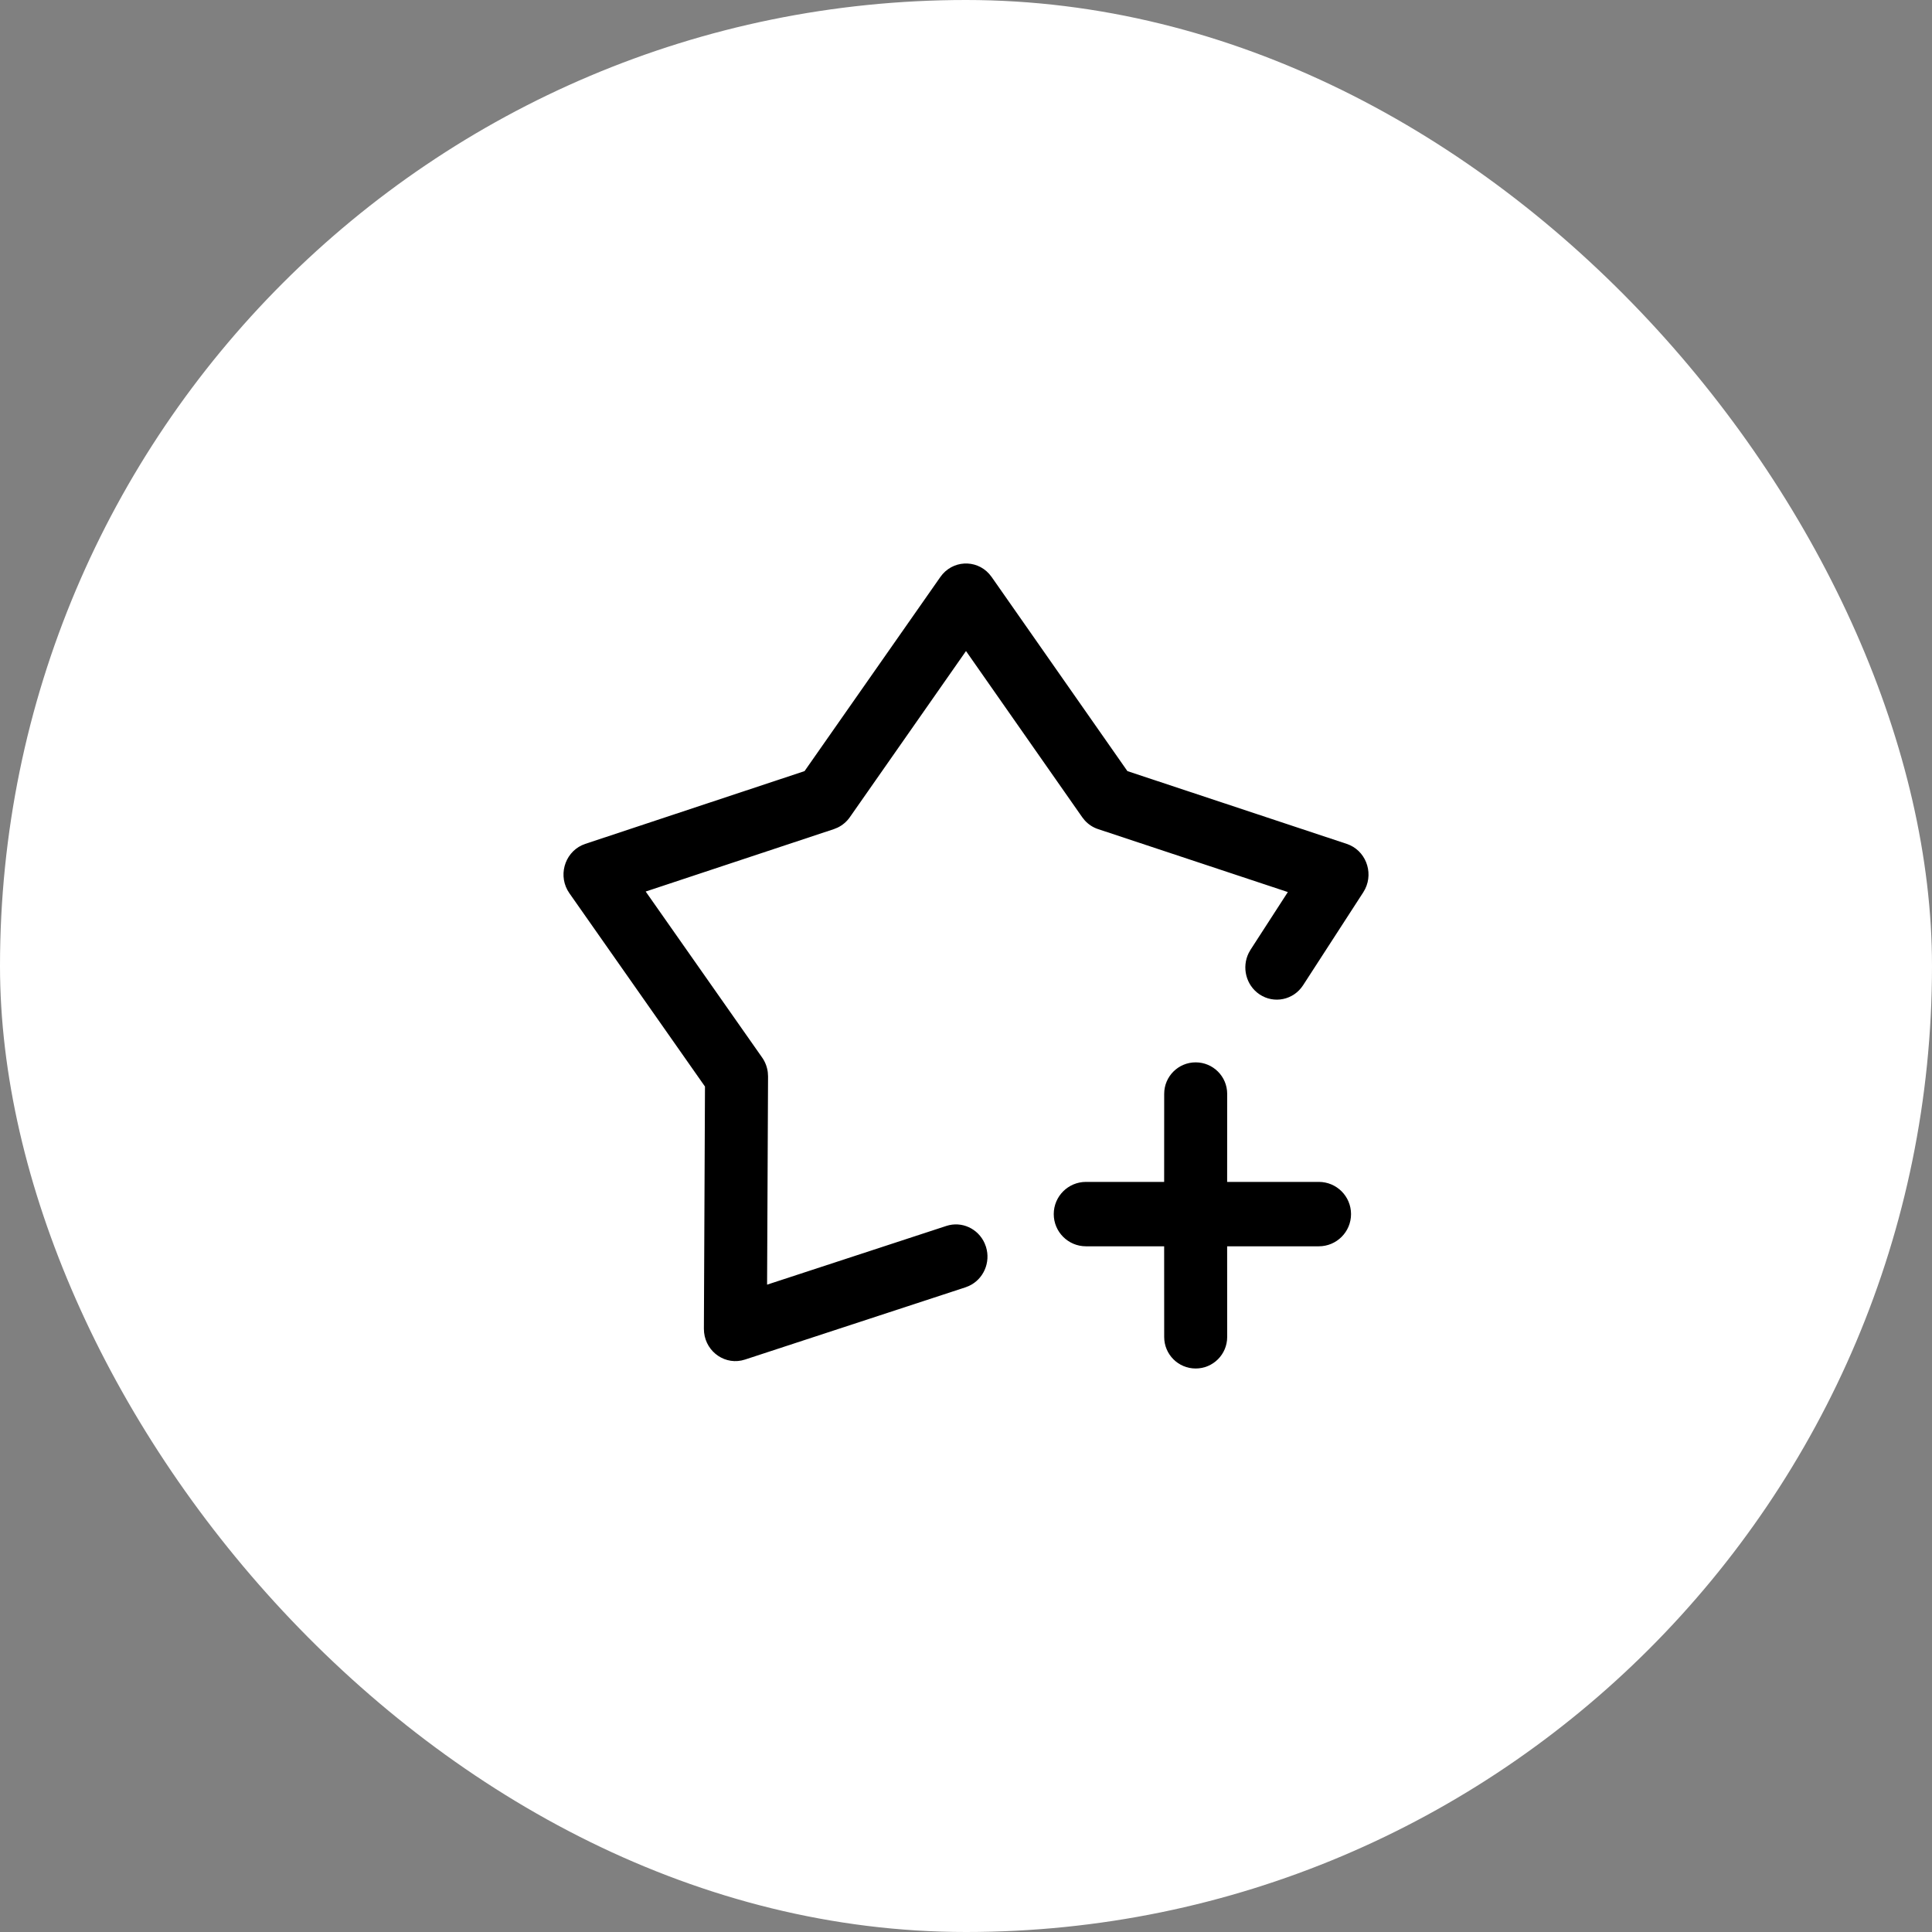 <?xml version="1.0" encoding="UTF-8"?>
<svg width="48px" height="48px" viewBox="0 0 48 48" version="1.1" xmlns="http://www.w3.org/2000/svg" xmlns:xlink="http://www.w3.org/1999/xlink">
    <rect x="0" y="0" width="48" height="48" fill="#808080" stroke="none"/>
    <title>ic_follow</title>
    <g id="ic_follow" stroke="none" stroke-width="1" fill="none" fill-rule="evenodd">
        <rect id="矩形" fill="#FFFFFF" x="0" y="-3.63797881e-12" width="48" height="48" rx="24"></rect>
        <g opacity="0.697" transform="translate(12, 12)"></g>
        <path d="M29.706,26.394 C30.138,26.394 30.489,26.744 30.489,27.176 L30.488,29.364 L32.766,29.364 C33.208,29.364 33.566,29.722 33.566,30.164 C33.566,30.606 33.208,30.964 32.766,30.964 L30.488,30.964 L30.489,33.217 C30.489,33.65 30.138,34 29.706,34 C29.274,34 28.924,33.65 28.924,33.217 L28.923,30.964 L26.98,30.964 C26.539,30.964 26.18,30.606 26.18,30.164 C26.18,29.722 26.539,29.364 26.98,29.364 L28.923,29.364 L28.924,27.176 C28.924,26.744 29.274,26.394 29.706,26.394 Z M24.574,14.256 L24.637,14.335 L28.01,19.158 L33.459,20.966 C33.92,21.119 34.129,21.654 33.918,22.084 L33.87,22.169 L32.375,24.478 C32.137,24.846 31.651,24.947 31.29,24.703 C30.956,24.477 30.847,24.033 31.024,23.676 L31.07,23.595 L31.996,22.163 L27.282,20.599 C27.154,20.557 27.04,20.482 26.95,20.382 L26.887,20.303 L24,16.175 L21.114,20.303 C21.036,20.415 20.931,20.503 20.811,20.561 L20.718,20.599 L16.042,22.15 L18.935,26.274 C19.012,26.383 19.06,26.511 19.076,26.643 L19.082,26.744 L19.058,31.917 L23.512,30.458 C23.894,30.333 24.301,30.524 24.463,30.889 L24.496,30.976 C24.619,31.367 24.432,31.783 24.075,31.948 L23.99,31.982 L18.509,33.778 C18.033,33.934 17.546,33.6 17.493,33.106 L17.488,33.012 L17.515,26.995 L14.147,22.193 C13.856,21.779 14.016,21.206 14.456,21 L14.541,20.966 L19.989,19.158 L23.363,14.335 C23.656,13.916 24.245,13.89 24.574,14.256 Z" id="形状结合" fill="#000000"></path>
    </g>
</svg>
